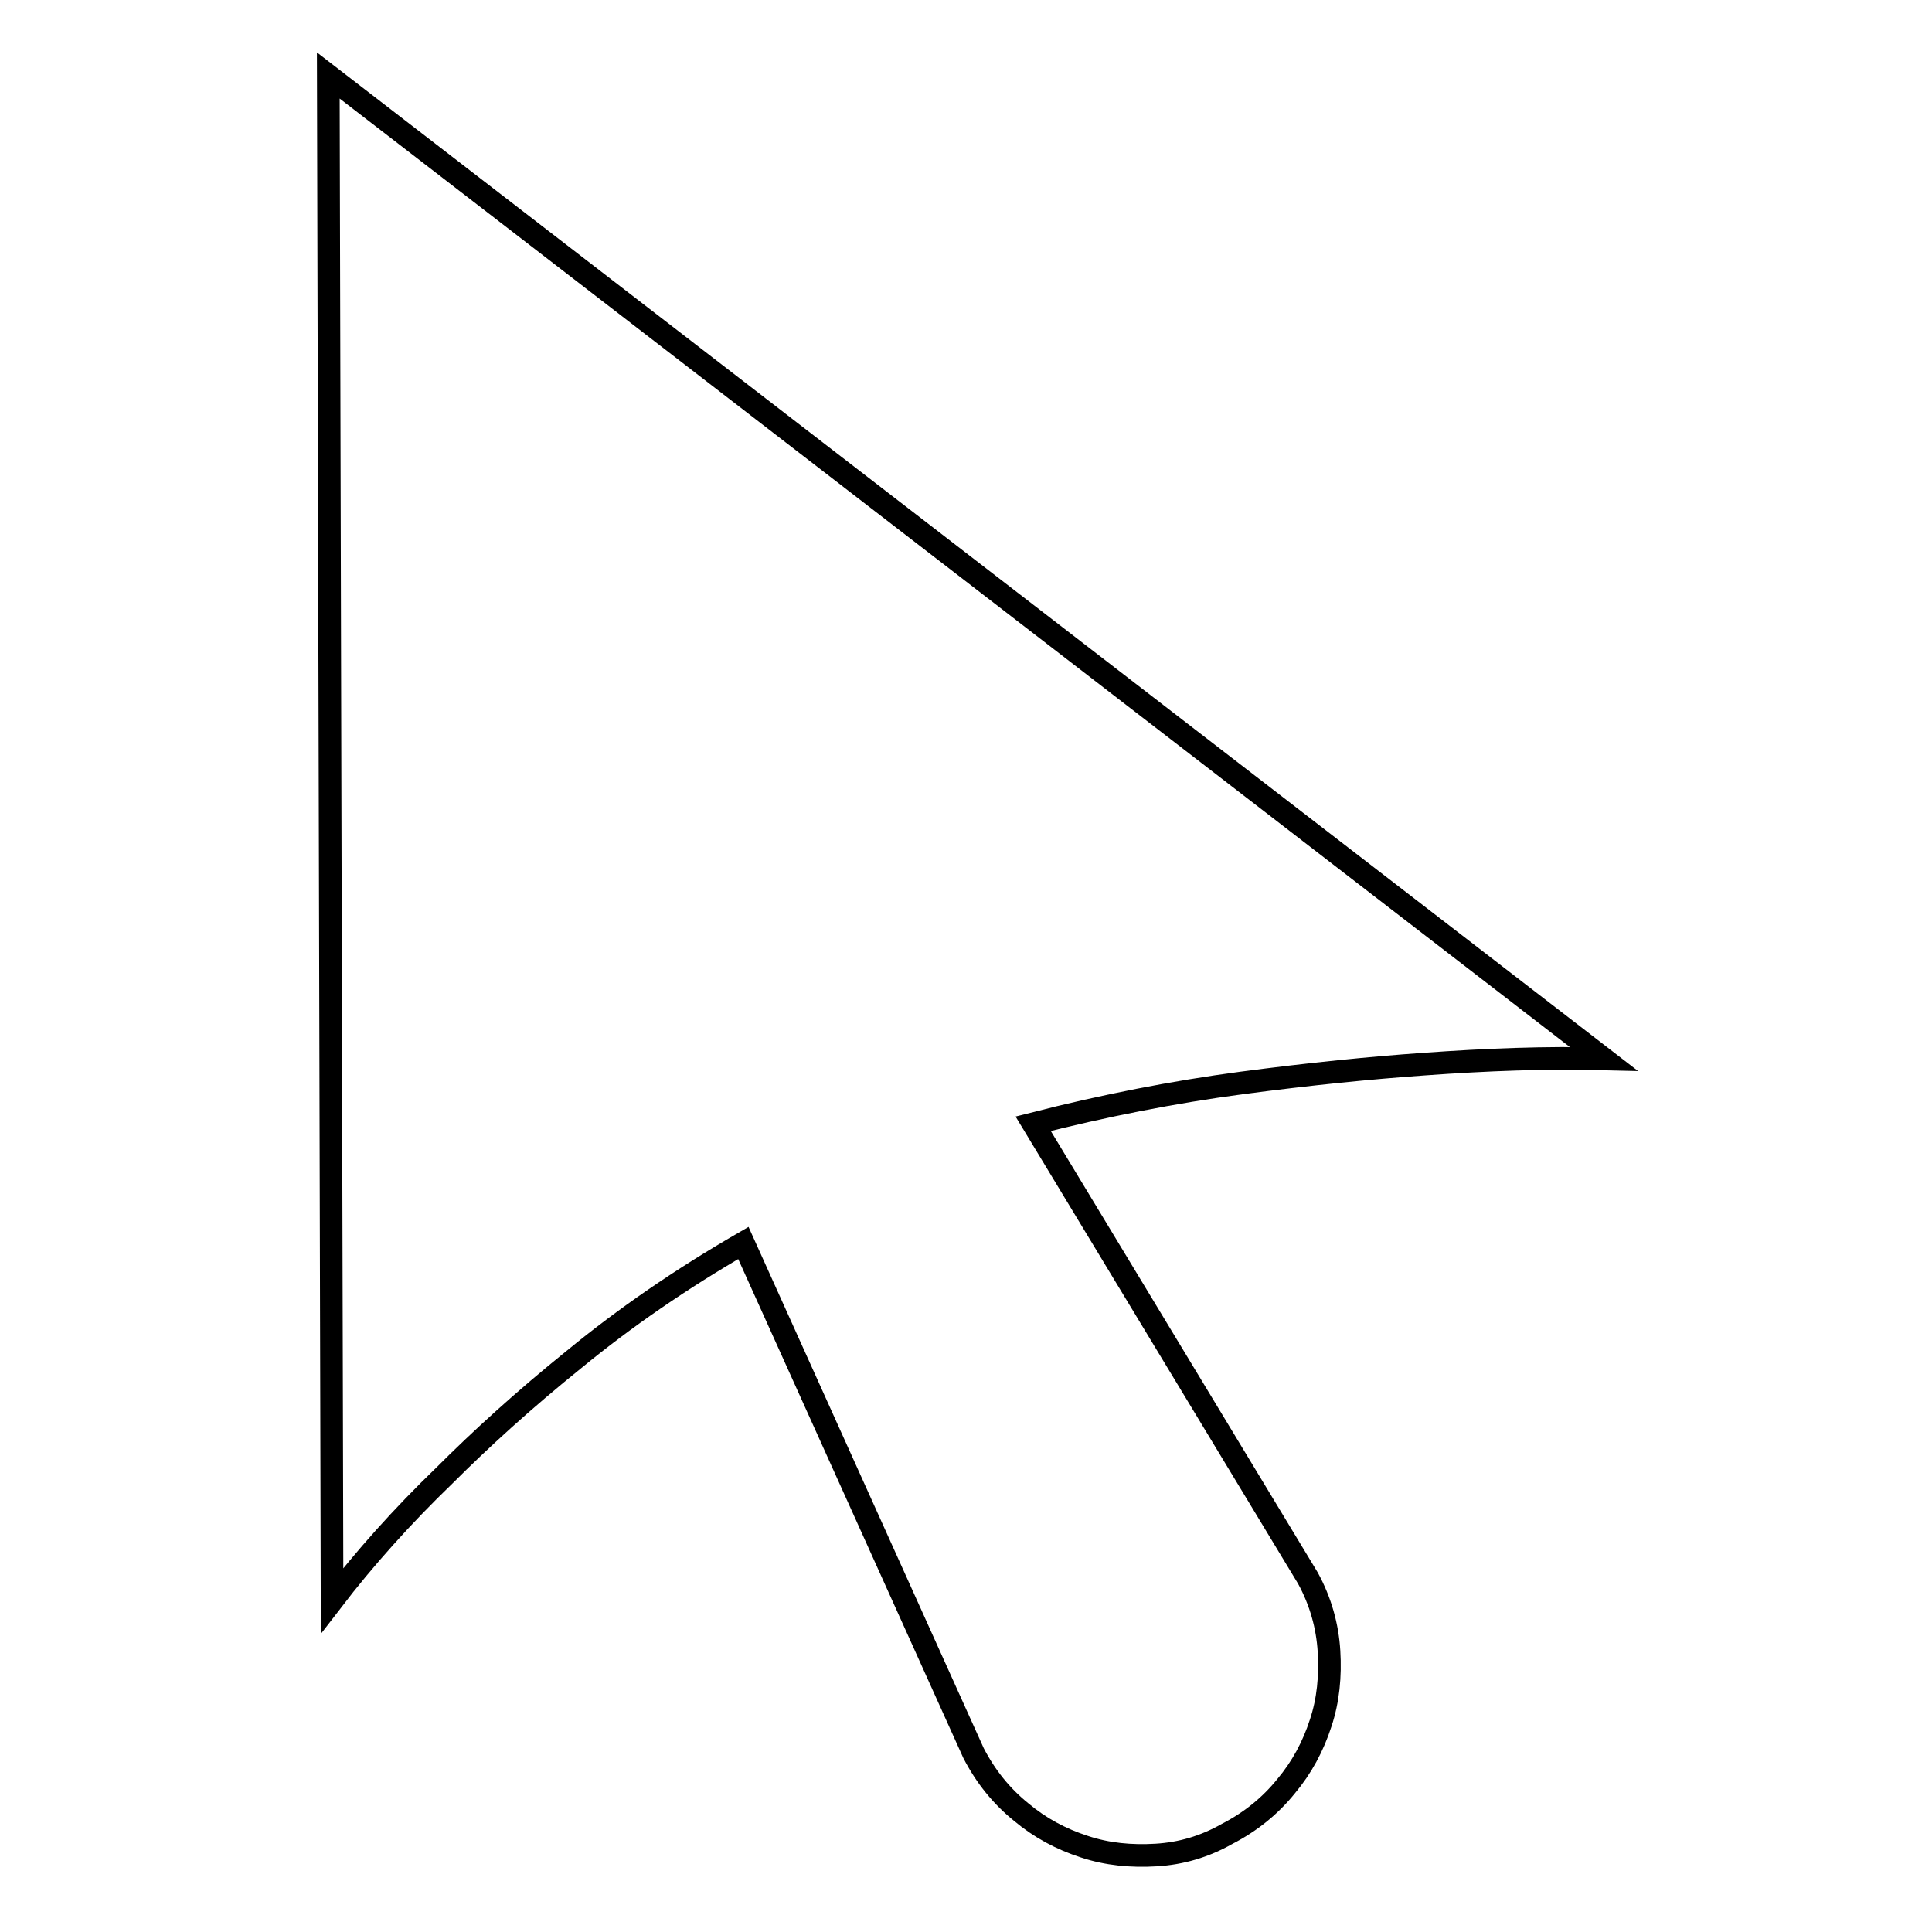 <?xml version="1.0" encoding="utf-8"?>
<!-- Svg Vector Icons : http://www.onlinewebfonts.com/icon -->
<!DOCTYPE svg PUBLIC "-//W3C//DTD SVG 1.1//EN" "http://www.w3.org/Graphics/SVG/1.1/DTD/svg11.dtd">
<svg version="1.1" xmlns="http://www.w3.org/2000/svg" xmlns:xlink="http://www.w3.org/1999/xlink" x="0px" y="0px" viewBox="0 0 256 256" enable-background="new 0 0 256 256" xml:space="preserve">
<g><g><path stroke-width="3" fill-opacity="0" stroke="#000000"  d="M212.5,140.3c-7.6-0.2-15.5,0.1-23.8,0.7c-7.1,0.5-15.1,1.3-24.2,2.5c-9,1.2-18.2,3-27.6,5.4l36.4,60.2c1.7,3.1,2.6,6.4,2.8,9.7s-0.1,6.5-1.1,9.5c-1,3.1-2.5,5.9-4.6,8.4c-2.1,2.6-4.7,4.7-7.8,6.3c-3,1.7-6.1,2.6-9.4,2.8s-6.5-0.1-9.5-1.1c-3.1-1-5.9-2.5-8.4-4.6c-2.6-2.1-4.7-4.7-6.3-7.8l-30.5-67.6c-8.3,4.8-15.7,9.9-22.4,15.4c-6.7,5.4-12.4,10.6-17.2,15.4c-5.6,5.4-10.6,11-14.9,16.6L43.5,10L212.5,140.3z"/></g></g>
</svg>